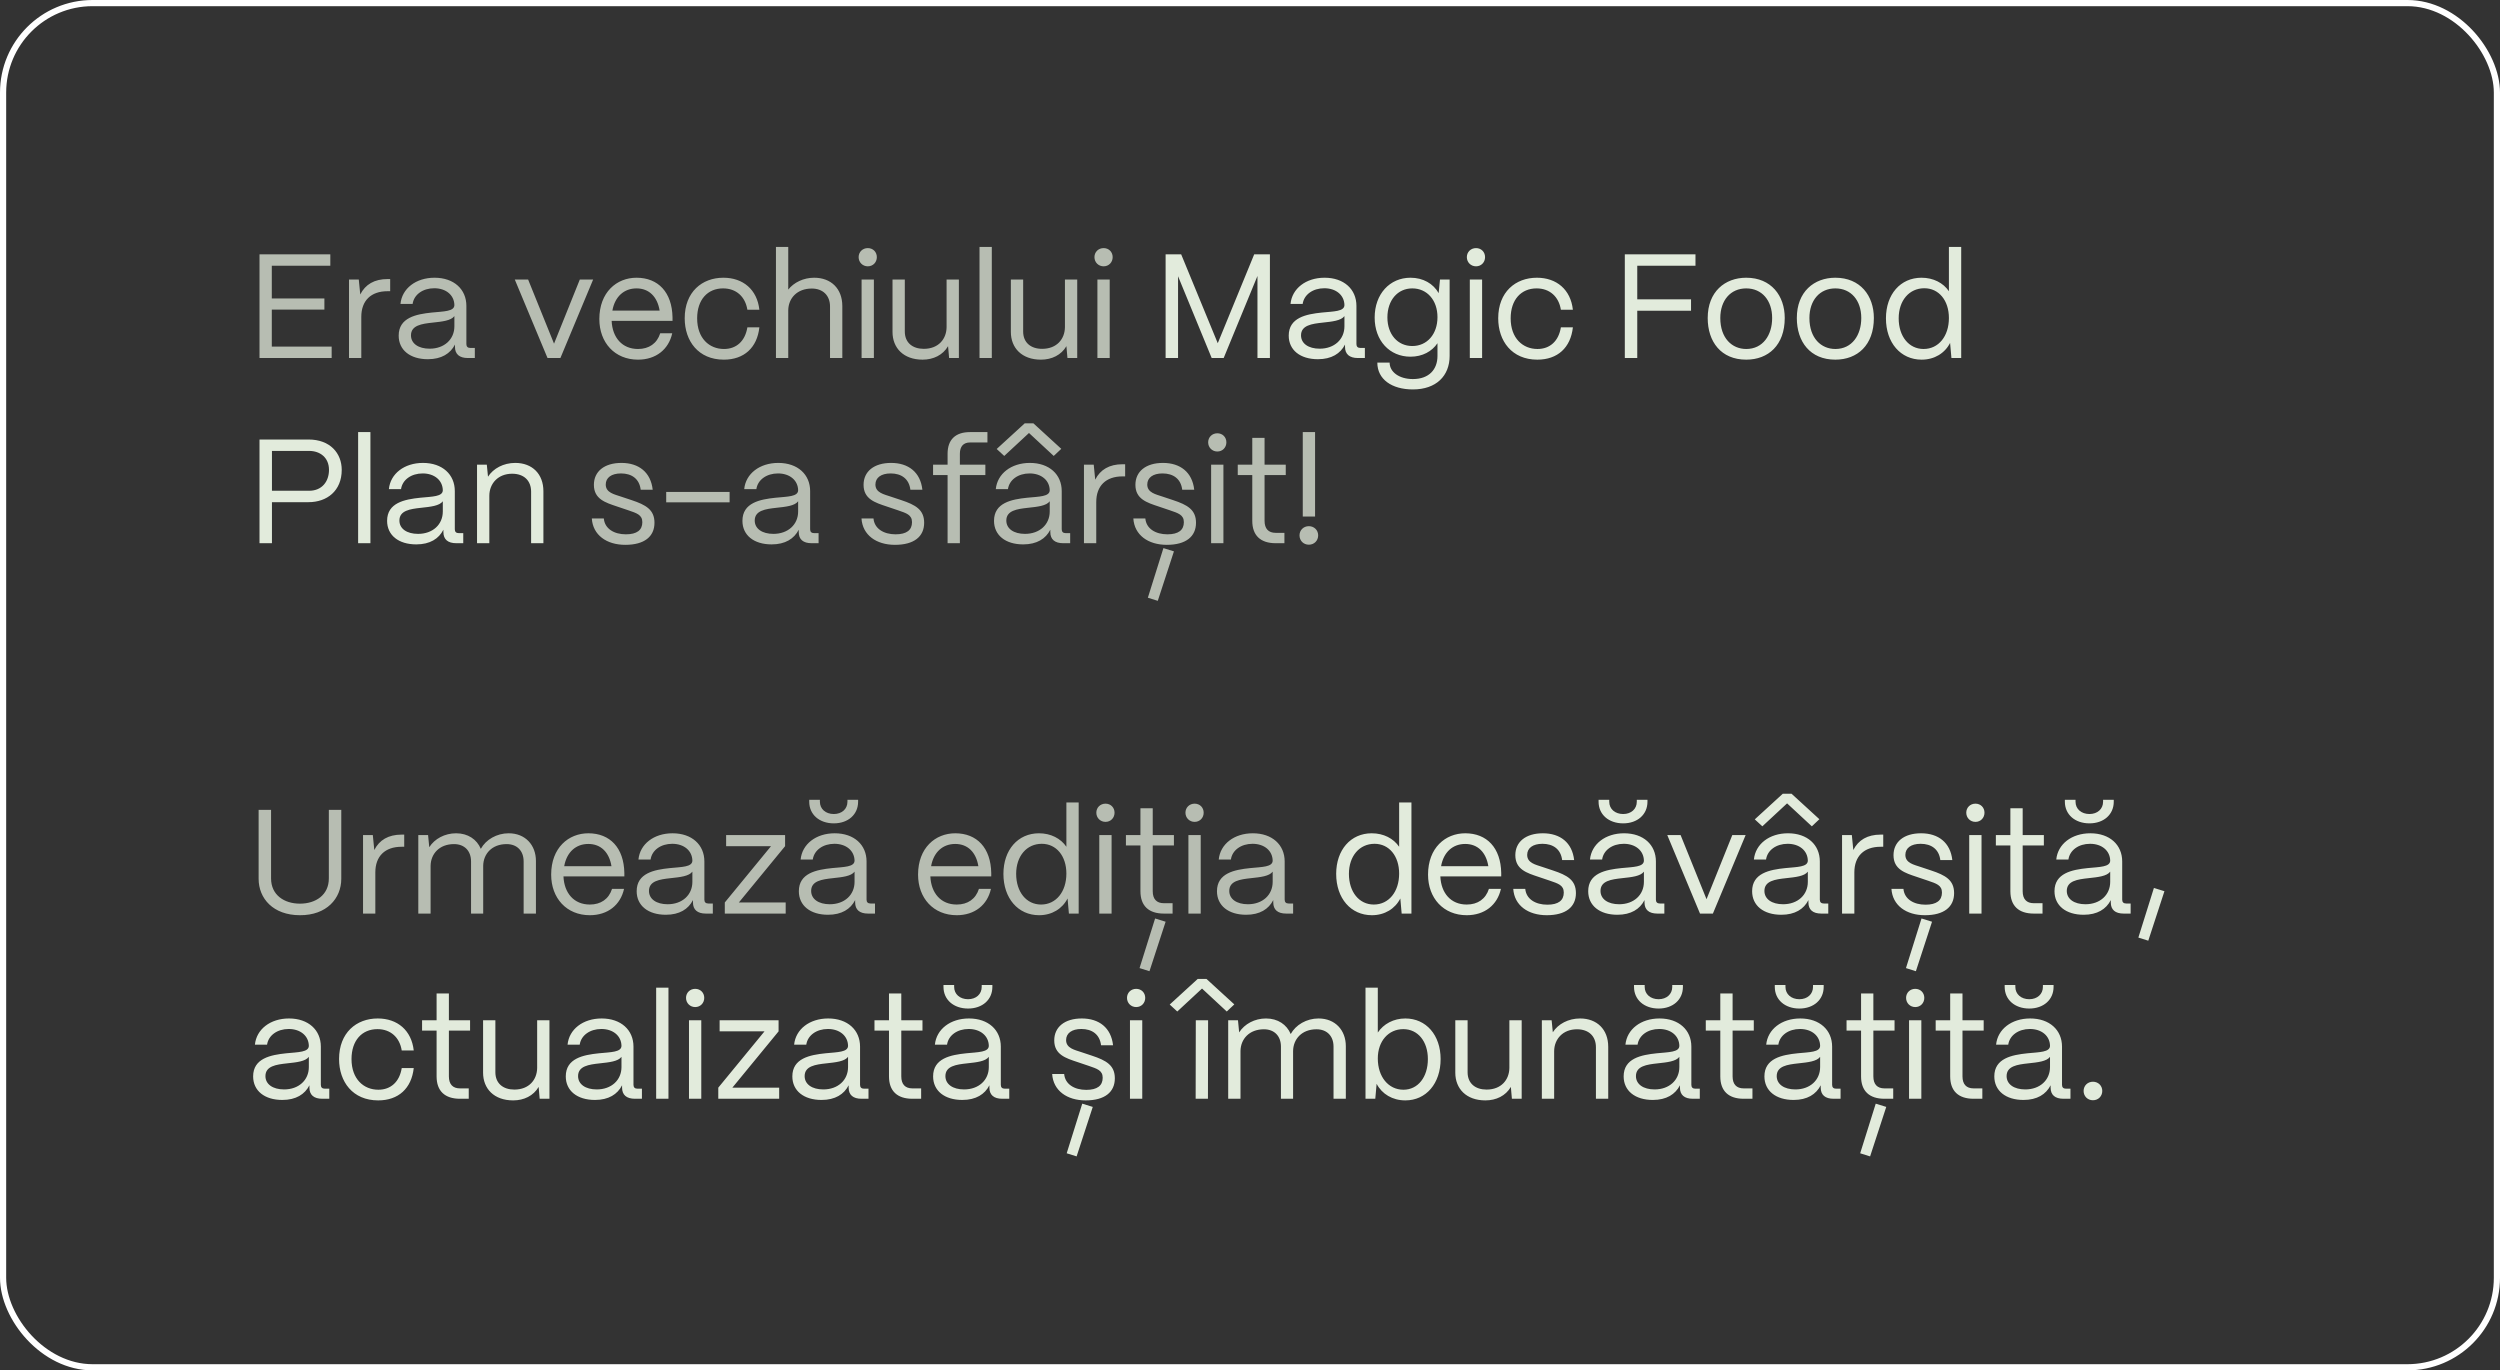 <?xml version="1.0" encoding="UTF-8"?> <svg xmlns="http://www.w3.org/2000/svg" width="405" height="222" viewBox="0 0 405 222" fill="none"><rect x="0" y="0" width="405" height="222" fill="#333333" stroke="none"/><rect x="0.5" y="0.5" width="404" height="221" rx="14.5" stroke="white"></rect><path d="M53.728 58H42.04V41.2H53.512V43.048H44.032V48.352H52.552V50.152H44.032V56.152H53.728V58ZM58.53 58H56.538V45.28H58.122L58.362 47.704C59.178 46.072 60.666 45.208 62.778 45.208H63.21V47.176H62.778C60.09 47.176 58.53 48.712 58.53 51.328V58ZM69.314 58.192C66.434 58.192 64.586 56.704 64.586 54.376C64.586 51.448 67.418 50.896 69.962 50.632C71.906 50.44 73.586 50.464 73.61 49.432C73.586 47.824 72.266 46.696 70.346 46.696C68.498 46.696 67.058 47.728 66.842 49.24H64.874C65.114 46.744 67.37 44.992 70.394 44.992C73.538 44.992 75.554 46.864 75.554 49.552V55.744C75.554 56.152 75.77 56.368 76.202 56.368H76.922V58H75.794C74.426 58 73.706 57.376 73.706 56.2V55.816C72.962 57.28 71.522 58.192 69.314 58.192ZM69.602 56.488C71.978 56.488 73.61 54.976 73.61 52.864V51.208C73.058 51.952 71.642 52.096 70.082 52.264C68.33 52.456 66.578 52.696 66.578 54.328C66.578 55.648 67.778 56.488 69.602 56.488ZM90.786 58H88.698L83.394 45.28H85.554L89.754 55.672L93.93 45.28H96.09L90.786 58ZM103.357 58.264C99.589 58.264 97.093 55.504 97.093 51.688C97.093 47.344 99.901 44.992 103.117 44.992C106.621 44.992 108.877 47.344 108.949 51.424V51.976H99.085C99.205 54.688 100.789 56.536 103.357 56.536C105.133 56.536 106.429 55.648 106.957 53.992H108.901C108.325 56.608 106.261 58.264 103.357 58.264ZM99.205 50.32H106.861C106.501 48.088 105.157 46.72 103.117 46.72C101.101 46.72 99.613 48.04 99.205 50.32ZM117.258 58.264C113.13 58.264 110.922 55.24 110.922 51.568C110.922 47.296 113.73 44.992 117.186 44.992C120.378 44.992 122.658 46.912 123.018 50.176H121.074C120.738 48.064 119.274 46.72 117.138 46.72C114.618 46.72 112.938 48.568 112.938 51.568C112.938 54.808 114.906 56.536 117.282 56.536C119.322 56.536 120.714 55.24 121.074 53.032H123.018C122.658 56.32 120.546 58.264 117.258 58.264ZM127.696 58H125.704V40H127.696V46.912C128.608 45.76 130.168 44.992 131.896 44.992C134.632 44.992 136.456 46.768 136.456 49.576V58H134.464V49.648C134.464 47.872 133.312 46.744 131.512 46.744C129.112 46.744 127.72 48.328 127.696 50.272V58ZM140.585 43.144C139.745 43.144 139.097 42.496 139.097 41.656C139.097 40.816 139.745 40.192 140.585 40.192C141.425 40.192 142.049 40.816 142.049 41.656C142.049 42.496 141.425 43.144 140.585 43.144ZM141.569 58H139.577V45.28H141.569V58ZM149.459 58.264C146.363 58.264 144.587 56.368 144.587 53.776V45.28H146.579V53.704C146.579 55.528 147.851 56.512 149.651 56.512C152.027 56.512 153.323 54.928 153.347 53.008V45.28H155.339V58H153.755L153.587 56.08C152.747 57.52 151.211 58.264 149.459 58.264ZM160.673 58H158.681V40H160.673V58ZM168.631 58.264C165.535 58.264 163.759 56.368 163.759 53.776V45.28H165.751V53.704C165.751 55.528 167.023 56.512 168.823 56.512C171.199 56.512 172.495 54.928 172.519 53.008V45.28H174.511V58H172.927L172.759 56.08C171.919 57.52 170.383 58.264 168.631 58.264ZM178.788 43.144C177.948 43.144 177.3 42.496 177.3 41.656C177.3 40.816 177.948 40.192 178.788 40.192C179.628 40.192 180.252 40.816 180.252 41.656C180.252 42.496 179.628 43.144 178.788 43.144ZM179.772 58H177.78V45.28H179.772V58ZM101.298 88.264C98.274 88.264 96.042 86.68 95.874 83.992H97.818C97.962 85.648 99.474 86.56 101.394 86.56C103.194 86.56 104.058 85.864 104.058 84.592C104.058 83.392 103.122 83.128 101.802 82.672L99.954 82.048C98.082 81.424 96.21 80.848 96.21 78.544C96.21 76.384 97.89 74.992 100.674 74.992C103.482 74.992 105.426 76.504 105.738 79.336H103.794C103.578 77.56 102.33 76.696 100.602 76.696C99.042 76.696 98.13 77.392 98.13 78.496C98.13 79.816 99.522 80.08 100.578 80.44L102.306 81.016C104.634 81.784 106.026 82.576 106.026 84.688C106.026 86.92 104.394 88.264 101.298 88.264ZM118.196 81.376H107.924V79.696H118.196V81.376ZM125.002 88.192C122.122 88.192 120.274 86.704 120.274 84.376C120.274 81.448 123.106 80.896 125.65 80.632C127.594 80.44 129.274 80.464 129.298 79.432C129.274 77.824 127.954 76.696 126.034 76.696C124.186 76.696 122.746 77.728 122.53 79.24H120.562C120.802 76.744 123.058 74.992 126.082 74.992C129.226 74.992 131.242 76.864 131.242 79.552V85.744C131.242 86.152 131.458 86.368 131.89 86.368H132.61V88H131.482C130.114 88 129.394 87.376 129.394 86.2V85.816C128.65 87.28 127.21 88.192 125.002 88.192ZM125.29 86.488C127.666 86.488 129.298 84.976 129.298 82.864V81.208C128.746 81.952 127.33 82.096 125.77 82.264C124.018 82.456 122.266 82.696 122.266 84.328C122.266 85.648 123.466 86.488 125.29 86.488ZM144.986 88.264C141.962 88.264 139.73 86.68 139.562 83.992H141.506C141.65 85.648 143.162 86.56 145.082 86.56C146.882 86.56 147.746 85.864 147.746 84.592C147.746 83.392 146.81 83.128 145.49 82.672L143.642 82.048C141.77 81.424 139.898 80.848 139.898 78.544C139.898 76.384 141.578 74.992 144.362 74.992C147.17 74.992 149.114 76.504 149.426 79.336H147.482C147.266 77.56 146.018 76.696 144.29 76.696C142.73 76.696 141.818 77.392 141.818 78.496C141.818 79.816 143.21 80.08 144.266 80.44L145.994 81.016C148.322 81.784 149.714 82.576 149.714 84.688C149.714 86.92 148.082 88.264 144.986 88.264ZM155.501 88H153.509V76.96H151.157V75.28H153.509V73.504C153.509 71.224 154.781 70 157.133 70H159.965V71.68H157.133C156.077 71.68 155.501 72.328 155.501 73.504V75.28H159.629V76.96H155.501V88ZM166.695 70.144L162.687 73.864L161.463 72.736L165.999 68.584H167.415L171.927 72.712L170.703 73.864L166.695 70.144ZM165.759 88.192C162.879 88.192 161.031 86.704 161.031 84.376C161.031 81.448 163.863 80.896 166.407 80.632C168.351 80.44 170.031 80.464 170.055 79.432C170.031 77.824 168.711 76.696 166.791 76.696C164.943 76.696 163.503 77.728 163.287 79.24H161.319C161.559 76.744 163.815 74.992 166.839 74.992C169.983 74.992 171.999 76.864 171.999 79.552V85.744C171.999 86.152 172.215 86.368 172.647 86.368H173.367V88H172.239C170.871 88 170.151 87.376 170.151 86.2V85.816C169.407 87.28 167.967 88.192 165.759 88.192ZM166.047 86.488C168.423 86.488 170.055 84.976 170.055 82.864V81.208C169.503 81.952 168.087 82.096 166.527 82.264C164.775 82.456 163.023 82.696 163.023 84.328C163.023 85.648 164.223 86.488 166.047 86.488ZM177.593 88H175.601V75.28H177.185L177.425 77.704C178.241 76.072 179.729 75.208 181.841 75.208H182.273V77.176H181.841C179.153 77.176 177.593 78.712 177.593 81.328V88ZM189.025 88.264C186.001 88.264 183.769 86.68 183.601 83.992H185.545C185.689 85.648 187.201 86.56 189.121 86.56C190.921 86.56 191.785 85.864 191.785 84.592C191.785 83.392 190.849 83.128 189.529 82.672L187.681 82.048C185.809 81.424 183.937 80.848 183.937 78.544C183.937 76.384 185.617 74.992 188.401 74.992C191.209 74.992 193.153 76.504 193.465 79.336H191.521C191.305 77.56 190.057 76.696 188.329 76.696C186.769 76.696 185.857 77.392 185.857 78.496C185.857 79.816 187.249 80.08 188.305 80.44L190.033 81.016C192.361 81.784 193.753 82.576 193.753 84.688C193.753 86.92 192.121 88.264 189.025 88.264ZM190.177 89.32L187.561 97.336L185.953 96.832L188.473 88.792L190.177 89.32ZM197.21 73.144C196.37 73.144 195.722 72.496 195.722 71.656C195.722 70.816 196.37 70.192 197.21 70.192C198.05 70.192 198.674 70.816 198.674 71.656C198.674 72.496 198.05 73.144 197.21 73.144ZM198.194 88H196.202V75.28H198.194V88ZM208.076 88H206.66C204.188 88 202.868 86.728 202.868 84.376V76.96H200.516V75.28H202.868V70.936H204.86V75.28H208.292V76.96H204.86V84.376C204.86 85.648 205.484 86.32 206.66 86.32H208.076V88ZM213.04 83.68H211.048V70H213.04V83.68ZM212.032 88.24C211.168 88.24 210.52 87.592 210.52 86.728C210.52 85.888 211.168 85.24 212.032 85.24C212.896 85.24 213.544 85.888 213.544 86.728C213.544 87.592 212.896 88.24 212.032 88.24ZM48.592 148.264C44.248 148.264 41.896 145.552 41.896 142.36V131.2H43.912V142.312C43.912 144.976 46.024 146.392 48.592 146.392C51.16 146.392 53.272 144.976 53.272 142.312V131.2H55.288V142.36C55.288 145.552 52.912 148.288 48.592 148.264ZM60.804 148H58.812V135.28H60.396L60.636 137.704C61.452 136.072 62.94 135.208 65.052 135.208H65.484V137.176H65.052C62.364 137.176 60.804 138.712 60.804 141.328V148ZM69.757 148H67.765V135.28H69.349L69.541 137.248C70.405 135.88 72.061 134.992 73.885 134.992C75.805 134.992 77.245 135.976 77.893 137.512C78.709 136.024 80.461 134.992 82.405 134.992C85.093 134.992 86.821 136.888 86.821 139.48V148H84.829V139.552C84.829 137.848 83.773 136.744 82.069 136.744C79.693 136.744 78.301 138.328 78.277 140.272V148H76.309V139.552C76.309 137.848 75.253 136.744 73.549 136.744C71.173 136.744 69.781 138.328 69.757 140.272V148ZM95.553 148.264C91.785 148.264 89.289 145.504 89.289 141.688C89.289 137.344 92.097 134.992 95.313 134.992C98.817 134.992 101.073 137.344 101.145 141.424V141.976H91.281C91.401 144.688 92.985 146.536 95.553 146.536C97.329 146.536 98.625 145.648 99.153 143.992H101.097C100.521 146.608 98.457 148.264 95.553 148.264ZM91.401 140.32H99.057C98.697 138.088 97.353 136.72 95.313 136.72C93.297 136.72 91.809 138.04 91.401 140.32ZM107.869 148.192C104.989 148.192 103.141 146.704 103.141 144.376C103.141 141.448 105.973 140.896 108.517 140.632C110.461 140.44 112.141 140.464 112.165 139.432C112.141 137.824 110.821 136.696 108.901 136.696C107.053 136.696 105.613 137.728 105.397 139.24H103.429C103.669 136.744 105.925 134.992 108.949 134.992C112.093 134.992 114.109 136.864 114.109 139.552V145.744C114.109 146.152 114.325 146.368 114.757 146.368H115.477V148H114.349C112.981 148 112.261 147.376 112.261 146.2V145.816C111.517 147.28 110.077 148.192 107.869 148.192ZM108.157 146.488C110.533 146.488 112.165 144.976 112.165 142.864V141.208C111.613 141.952 110.197 142.096 108.637 142.264C106.885 142.456 105.133 142.696 105.133 144.328C105.133 145.648 106.333 146.488 108.157 146.488ZM127.281 148H117.417V146.2L124.905 137.08H117.633V135.28H127.185V137.08L119.697 146.2H127.281V148ZM135.078 133.384C132.726 133.384 131.094 131.944 131.094 129.88V129.568H132.822V129.88C132.822 131.056 133.758 131.872 135.078 131.872C136.374 131.872 137.286 131.056 137.286 129.88V129.568H139.014V129.88C139.014 131.944 137.406 133.384 135.078 133.384ZM134.142 148.192C131.262 148.192 129.414 146.704 129.414 144.376C129.414 141.448 132.246 140.896 134.79 140.632C136.734 140.44 138.414 140.464 138.438 139.432C138.414 137.824 137.094 136.696 135.174 136.696C133.326 136.696 131.886 137.728 131.67 139.24H129.702C129.942 136.744 132.198 134.992 135.222 134.992C138.366 134.992 140.382 136.864 140.382 139.552V145.744C140.382 146.152 140.598 146.368 141.03 146.368H141.75V148H140.622C139.254 148 138.534 147.376 138.534 146.2V145.816C137.79 147.28 136.35 148.192 134.142 148.192ZM134.43 146.488C136.806 146.488 138.438 144.976 138.438 142.864V141.208C137.886 141.952 136.47 142.096 134.91 142.264C133.158 142.456 131.406 142.696 131.406 144.328C131.406 145.648 132.606 146.488 134.43 146.488ZM154.99 148.264C151.222 148.264 148.726 145.504 148.726 141.688C148.726 137.344 151.534 134.992 154.75 134.992C158.254 134.992 160.51 137.344 160.582 141.424V141.976H150.718C150.838 144.688 152.422 146.536 154.99 146.536C156.766 146.536 158.062 145.648 158.59 143.992H160.534C159.958 146.608 157.894 148.264 154.99 148.264ZM150.838 140.32H158.494C158.134 138.088 156.79 136.72 154.75 136.72C152.734 136.72 151.246 138.04 150.838 140.32ZM168.338 148.264C164.93 148.264 162.554 145.528 162.554 141.568C162.554 137.68 164.906 134.992 168.314 134.992C170.234 134.992 171.842 135.832 172.754 137.176V130H174.746V148H173.162L172.946 145.552C172.106 147.208 170.426 148.264 168.338 148.264ZM168.65 146.536C171.074 146.536 172.754 144.472 172.754 141.52C172.754 138.664 171.122 136.696 168.77 136.696C166.322 136.696 164.618 138.688 164.618 141.568C164.618 144.496 166.274 146.536 168.65 146.536ZM179.093 133.144C178.253 133.144 177.605 132.496 177.605 131.656C177.605 130.816 178.253 130.192 179.093 130.192C179.933 130.192 180.557 130.816 180.557 131.656C180.557 132.496 179.933 133.144 179.093 133.144ZM180.077 148H178.085V135.28H180.077V148ZM189.959 148H188.543C186.071 148 184.751 146.728 184.751 144.376V136.96H182.399V135.28H184.751V130.936H186.743V135.28H190.175V136.96H186.743V144.376C186.743 145.648 187.367 146.32 188.543 146.32H189.959V148ZM188.831 149.32L186.215 157.336L184.607 156.832L187.127 148.792L188.831 149.32ZM193.531 133.144C192.691 133.144 192.043 132.496 192.043 131.656C192.043 130.816 192.691 130.192 193.531 130.192C194.371 130.192 194.995 130.816 194.995 131.656C194.995 132.496 194.371 133.144 193.531 133.144ZM194.515 148H192.523V135.28H194.515V148ZM201.877 148.192C198.997 148.192 197.149 146.704 197.149 144.376C197.149 141.448 199.981 140.896 202.525 140.632C204.469 140.44 206.149 140.464 206.173 139.432C206.149 137.824 204.829 136.696 202.909 136.696C201.061 136.696 199.621 137.728 199.405 139.24H197.437C197.677 136.744 199.933 134.992 202.957 134.992C206.101 134.992 208.117 136.864 208.117 139.552V145.744C208.117 146.152 208.333 146.368 208.765 146.368H209.485V148H208.357C206.989 148 206.269 147.376 206.269 146.2V145.816C205.525 147.28 204.085 148.192 201.877 148.192ZM202.165 146.488C204.541 146.488 206.173 144.976 206.173 142.864V141.208C205.621 141.952 204.205 142.096 202.645 142.264C200.893 142.456 199.141 142.696 199.141 144.328C199.141 145.648 200.341 146.488 202.165 146.488Z" fill="#E2EBDC" fill-opacity="0.75"></path><path d="M190.845 58H188.829V41.2H191.349L197.277 55.6L203.181 41.2H205.725V58H203.709V44.704L198.237 58H196.293L190.845 44.752V58ZM213.502 58.192C210.622 58.192 208.774 56.704 208.774 54.376C208.774 51.448 211.606 50.896 214.15 50.632C216.094 50.44 217.774 50.464 217.798 49.432C217.774 47.824 216.454 46.696 214.534 46.696C212.686 46.696 211.246 47.728 211.03 49.24H209.062C209.302 46.744 211.558 44.992 214.582 44.992C217.726 44.992 219.742 46.864 219.742 49.552V55.744C219.742 56.152 219.958 56.368 220.39 56.368H221.11V58H219.982C218.614 58 217.894 57.376 217.894 56.2V55.816C217.15 57.28 215.71 58.192 213.502 58.192ZM213.79 56.488C216.166 56.488 217.798 54.976 217.798 52.864V51.208C217.246 51.952 215.83 52.096 214.27 52.264C212.518 52.456 210.766 52.696 210.766 54.328C210.766 55.648 211.966 56.488 213.79 56.488ZM228.887 63.088C225.455 63.088 223.127 61.432 223.127 58.744H225.119C225.119 60.256 226.655 61.408 228.887 61.408C231.503 61.408 232.871 59.848 232.871 57.664V55.6C231.983 56.92 230.447 57.784 228.503 57.784C225.119 57.784 222.695 55.192 222.695 51.448C222.695 47.632 225.143 44.992 228.503 44.992C230.543 44.992 232.199 45.952 233.063 47.488L233.279 45.28H234.839V57.664C234.839 60.88 232.679 63.088 228.887 63.088ZM228.791 56.056C231.191 56.056 232.871 54.136 232.871 51.376C232.871 48.64 231.191 46.72 228.791 46.72C226.415 46.72 224.759 48.64 224.759 51.424C224.759 54.16 226.415 56.056 228.791 56.056ZM239.117 43.144C238.277 43.144 237.629 42.496 237.629 41.656C237.629 40.816 238.277 40.192 239.117 40.192C239.957 40.192 240.581 40.816 240.581 41.656C240.581 42.496 239.957 43.144 239.117 43.144ZM240.101 58H238.109V45.28H240.101V58ZM249.047 58.264C244.919 58.264 242.711 55.24 242.711 51.568C242.711 47.296 245.519 44.992 248.975 44.992C252.167 44.992 254.447 46.912 254.807 50.176H252.863C252.527 48.064 251.063 46.72 248.927 46.72C246.407 46.72 244.727 48.568 244.727 51.568C244.727 54.808 246.695 56.536 249.071 56.536C251.111 56.536 252.503 55.24 252.863 53.032H254.807C254.447 56.32 252.335 58.264 249.047 58.264ZM265.236 58H263.22V41.2H274.668V43.048H265.236V48.496H273.948V50.344H265.236V58ZM282.888 58.264C278.808 58.264 276.648 55.36 276.648 51.52C276.648 47.272 279.432 44.992 282.888 44.992C286.944 44.992 289.128 47.92 289.128 51.52C289.128 55.912 286.464 58.264 282.888 58.264ZM282.888 56.536C285.6 56.536 287.088 54.28 287.088 51.52C287.088 48.664 285.432 46.72 282.888 46.72C280.344 46.72 278.688 48.664 278.688 51.52C278.688 54.784 280.584 56.536 282.888 56.536ZM297.326 58.264C293.246 58.264 291.086 55.36 291.086 51.52C291.086 47.272 293.87 44.992 297.326 44.992C301.382 44.992 303.566 47.92 303.566 51.52C303.566 55.912 300.902 58.264 297.326 58.264ZM297.326 56.536C300.038 56.536 301.526 54.28 301.526 51.52C301.526 48.664 299.87 46.72 297.326 46.72C294.782 46.72 293.126 48.664 293.126 51.52C293.126 54.784 295.022 56.536 297.326 56.536ZM311.307 58.264C307.899 58.264 305.523 55.528 305.523 51.568C305.523 47.68 307.875 44.992 311.283 44.992C313.203 44.992 314.811 45.832 315.723 47.176V40H317.715V58H316.131L315.915 55.552C315.075 57.208 313.395 58.264 311.307 58.264ZM311.619 56.536C314.043 56.536 315.723 54.472 315.723 51.52C315.723 48.664 314.091 46.696 311.739 46.696C309.291 46.696 307.587 48.688 307.587 51.568C307.587 54.496 309.243 56.536 311.619 56.536ZM44.056 88H42.04V71.2H49.984C53.488 71.2 55.36 73.432 55.36 76.12C55.36 79.528 52.96 81.352 49.984 81.352H44.056V88ZM44.056 73.048V79.504H50.08C52.168 79.504 53.296 77.992 53.296 76.12C53.296 74.128 51.856 73.048 50.08 73.048H44.056ZM60.008 88H58.017V70H60.008V88ZM67.439 88.192C64.559 88.192 62.711 86.704 62.711 84.376C62.711 81.448 65.543 80.896 68.087 80.632C70.031 80.44 71.711 80.464 71.735 79.432C71.711 77.824 70.391 76.696 68.471 76.696C66.623 76.696 65.183 77.728 64.967 79.24H62.999C63.239 76.744 65.495 74.992 68.519 74.992C71.663 74.992 73.679 76.864 73.679 79.552V85.744C73.679 86.152 73.895 86.368 74.327 86.368H75.047V88H73.919C72.551 88 71.831 87.376 71.831 86.2V85.816C71.087 87.28 69.647 88.192 67.439 88.192ZM67.727 86.488C70.103 86.488 71.735 84.976 71.735 82.864V81.208C71.183 81.952 69.767 82.096 68.207 82.264C66.455 82.456 64.703 82.696 64.703 84.328C64.703 85.648 65.903 86.488 67.727 86.488ZM79.272 88H77.28V75.28H78.864L79.056 77.224C79.92 75.88 81.576 74.992 83.472 74.992C86.208 74.992 88.032 76.768 88.032 79.576V88H86.04V79.648C86.04 77.872 84.888 76.744 82.968 76.744C80.688 76.744 79.296 78.328 79.272 80.272V88ZM222.245 148.264C218.837 148.264 216.461 145.528 216.461 141.568C216.461 137.68 218.813 134.992 222.221 134.992C224.141 134.992 225.749 135.832 226.661 137.176V130H228.653V148H227.069L226.853 145.552C226.013 147.208 224.333 148.264 222.245 148.264ZM222.557 146.536C224.981 146.536 226.661 144.472 226.661 141.52C226.661 138.664 225.029 136.696 222.677 136.696C220.229 136.696 218.525 138.688 218.525 141.568C218.525 144.496 220.181 146.536 222.557 146.536ZM237.607 148.264C233.839 148.264 231.343 145.504 231.343 141.688C231.343 137.344 234.151 134.992 237.367 134.992C240.871 134.992 243.127 137.344 243.199 141.424V141.976H233.335C233.455 144.688 235.039 146.536 237.607 146.536C239.383 146.536 240.679 145.648 241.207 143.992H243.151C242.575 146.608 240.511 148.264 237.607 148.264ZM233.455 140.32H241.111C240.751 138.088 239.407 136.72 237.367 136.72C235.351 136.72 233.863 138.04 233.455 140.32ZM250.572 148.264C247.548 148.264 245.316 146.68 245.148 143.992H247.092C247.236 145.648 248.748 146.56 250.668 146.56C252.468 146.56 253.332 145.864 253.332 144.592C253.332 143.392 252.396 143.128 251.076 142.672L249.228 142.048C247.355 141.424 245.484 140.848 245.484 138.544C245.484 136.384 247.164 134.992 249.948 134.992C252.756 134.992 254.7 136.504 255.012 139.336H253.068C252.852 137.56 251.604 136.696 249.876 136.696C248.316 136.696 247.404 137.392 247.404 138.496C247.404 139.816 248.796 140.08 249.852 140.44L251.58 141.016C253.908 141.784 255.3 142.576 255.3 144.688C255.3 146.92 253.668 148.264 250.572 148.264ZM262.953 133.384C260.601 133.384 258.969 131.944 258.969 129.88V129.568H260.697V129.88C260.697 131.056 261.633 131.872 262.953 131.872C264.249 131.872 265.161 131.056 265.161 129.88V129.568H266.889V129.88C266.889 131.944 265.281 133.384 262.953 133.384ZM262.017 148.192C259.137 148.192 257.289 146.704 257.289 144.376C257.289 141.448 260.121 140.896 262.665 140.632C264.609 140.44 266.289 140.464 266.313 139.432C266.289 137.824 264.969 136.696 263.049 136.696C261.201 136.696 259.761 137.728 259.545 139.24H257.577C257.817 136.744 260.073 134.992 263.097 134.992C266.241 134.992 268.257 136.864 268.257 139.552V145.744C268.257 146.152 268.473 146.368 268.905 146.368H269.625V148H268.497C267.129 148 266.409 147.376 266.409 146.2V145.816C265.665 147.28 264.225 148.192 262.017 148.192ZM262.305 146.488C264.681 146.488 266.313 144.976 266.313 142.864V141.208C265.761 141.952 264.345 142.096 262.785 142.264C261.033 142.456 259.281 142.696 259.281 144.328C259.281 145.648 260.481 146.488 262.305 146.488ZM277.489 148H275.401L270.097 135.28H272.257L276.457 145.672L280.633 135.28H282.793L277.489 148ZM289.508 130.144L285.5 133.864L284.276 132.736L288.812 128.584H290.228L294.74 132.712L293.516 133.864L289.508 130.144ZM288.572 148.192C285.692 148.192 283.844 146.704 283.844 144.376C283.844 141.448 286.676 140.896 289.22 140.632C291.164 140.44 292.844 140.464 292.868 139.432C292.844 137.824 291.524 136.696 289.604 136.696C287.756 136.696 286.316 137.728 286.1 139.24H284.132C284.372 136.744 286.628 134.992 289.652 134.992C292.796 134.992 294.812 136.864 294.812 139.552V145.744C294.812 146.152 295.028 146.368 295.46 146.368H296.18V148H295.052C293.684 148 292.964 147.376 292.964 146.2V145.816C292.22 147.28 290.78 148.192 288.572 148.192ZM288.86 146.488C291.236 146.488 292.868 144.976 292.868 142.864V141.208C292.316 141.952 290.9 142.096 289.34 142.264C287.588 142.456 285.836 142.696 285.836 144.328C285.836 145.648 287.036 146.488 288.86 146.488ZM300.405 148H298.413V135.28H299.997L300.237 137.704C301.053 136.072 302.541 135.208 304.653 135.208H305.085V137.176H304.653C301.965 137.176 300.405 138.712 300.405 141.328V148ZM311.837 148.264C308.813 148.264 306.581 146.68 306.413 143.992H308.357C308.501 145.648 310.013 146.56 311.933 146.56C313.733 146.56 314.597 145.864 314.597 144.592C314.597 143.392 313.661 143.128 312.341 142.672L310.493 142.048C308.621 141.424 306.749 140.848 306.749 138.544C306.749 136.384 308.429 134.992 311.213 134.992C314.021 134.992 315.965 136.504 316.277 139.336H314.333C314.117 137.56 312.869 136.696 311.141 136.696C309.581 136.696 308.669 137.392 308.669 138.496C308.669 139.816 310.061 140.08 311.117 140.44L312.845 141.016C315.173 141.784 316.565 142.576 316.565 144.688C316.565 146.92 314.933 148.264 311.837 148.264ZM312.989 149.32L310.373 157.336L308.765 156.832L311.285 148.792L312.989 149.32ZM320.023 133.144C319.183 133.144 318.535 132.496 318.535 131.656C318.535 130.816 319.183 130.192 320.023 130.192C320.863 130.192 321.487 130.816 321.487 131.656C321.487 132.496 320.863 133.144 320.023 133.144ZM321.007 148H319.015V135.28H321.007V148ZM330.889 148H329.473C327.001 148 325.681 146.728 325.681 144.376V136.96H323.329V135.28H325.681V130.936H327.673V135.28H331.105V136.96H327.673V144.376C327.673 145.648 328.297 146.32 329.473 146.32H330.889V148ZM338.492 133.384C336.14 133.384 334.508 131.944 334.508 129.88V129.568H336.236V129.88C336.236 131.056 337.172 131.872 338.492 131.872C339.788 131.872 340.7 131.056 340.7 129.88V129.568H342.428V129.88C342.428 131.944 340.82 133.384 338.492 133.384ZM337.556 148.192C334.676 148.192 332.828 146.704 332.828 144.376C332.828 141.448 335.66 140.896 338.204 140.632C340.148 140.44 341.828 140.464 341.852 139.432C341.828 137.824 340.508 136.696 338.588 136.696C336.74 136.696 335.3 137.728 335.084 139.24H333.116C333.356 136.744 335.612 134.992 338.636 134.992C341.78 134.992 343.796 136.864 343.796 139.552V145.744C343.796 146.152 344.012 146.368 344.444 146.368H345.164V148H344.036C342.668 148 341.948 147.376 341.948 146.2V145.816C341.204 147.28 339.764 148.192 337.556 148.192ZM337.844 146.488C340.22 146.488 341.852 144.976 341.852 142.864V141.208C341.3 141.952 339.884 142.096 338.324 142.264C336.572 142.456 334.82 142.696 334.82 144.328C334.82 145.648 336.02 146.488 337.844 146.488ZM350.638 144.376L348.022 152.392L346.414 151.888L348.934 143.848L350.638 144.376ZM45.736 178.192C42.856 178.192 41.008 176.704 41.008 174.376C41.008 171.448 43.84 170.896 46.384 170.632C48.328 170.44 50.008 170.464 50.032 169.432C50.008 167.824 48.688 166.696 46.768 166.696C44.92 166.696 43.48 167.728 43.264 169.24H41.296C41.536 166.744 43.792 164.992 46.816 164.992C49.96 164.992 51.976 166.864 51.976 169.552V175.744C51.976 176.152 52.192 176.368 52.624 176.368H53.344V178H52.216C50.848 178 50.128 177.376 50.128 176.2V175.816C49.384 177.28 47.944 178.192 45.736 178.192ZM46.024 176.488C48.4 176.488 50.032 174.976 50.032 172.864V171.208C49.48 171.952 48.064 172.096 46.504 172.264C44.752 172.456 43 172.696 43 174.328C43 175.648 44.2 176.488 46.024 176.488ZM61.265 178.264C57.137 178.264 54.929 175.24 54.929 171.568C54.929 167.296 57.737 164.992 61.193 164.992C64.385 164.992 66.665 166.912 67.025 170.176H65.081C64.745 168.064 63.281 166.72 61.145 166.72C58.625 166.72 56.945 168.568 56.945 171.568C56.945 174.808 58.913 176.536 61.289 176.536C63.329 176.536 64.721 175.24 65.081 173.032H67.025C66.665 176.32 64.553 178.264 61.265 178.264ZM75.936 178H74.52C72.048 178 70.728 176.728 70.728 174.376V166.96H68.376V165.28H70.728V160.936H72.72V165.28H76.152V166.96H72.72V174.376C72.72 175.648 73.344 176.32 74.52 176.32H75.936V178ZM83.131 178.264C80.035 178.264 78.259 176.368 78.259 173.776V165.28H80.251V173.704C80.251 175.528 81.523 176.512 83.323 176.512C85.699 176.512 86.995 174.928 87.019 173.008V165.28H89.011V178H87.427L87.259 176.08C86.419 177.52 84.883 178.264 83.131 178.264ZM96.384 178.192C93.504 178.192 91.656 176.704 91.656 174.376C91.656 171.448 94.488 170.896 97.032 170.632C98.976 170.44 100.656 170.464 100.68 169.432C100.656 167.824 99.336 166.696 97.416 166.696C95.568 166.696 94.128 167.728 93.912 169.24H91.944C92.184 166.744 94.44 164.992 97.464 164.992C100.608 164.992 102.624 166.864 102.624 169.552V175.744C102.624 176.152 102.84 176.368 103.272 176.368H103.992V178H102.864C101.496 178 100.776 177.376 100.776 176.2V175.816C100.032 177.28 98.592 178.192 96.384 178.192ZM96.672 176.488C99.048 176.488 100.68 174.976 100.68 172.864V171.208C100.128 171.952 98.712 172.096 97.152 172.264C95.4 172.456 93.648 172.696 93.648 174.328C93.648 175.648 94.848 176.488 96.672 176.488ZM108.29 178H106.298V160H108.29V178ZM112.624 163.144C111.784 163.144 111.136 162.496 111.136 161.656C111.136 160.816 111.784 160.192 112.624 160.192C113.464 160.192 114.088 160.816 114.088 161.656C114.088 162.496 113.464 163.144 112.624 163.144ZM113.608 178H111.616V165.28H113.608V178ZM126.226 178H116.362V176.2L123.85 167.08H116.578V165.28H126.13V167.08L118.642 176.2H126.226V178ZM133.088 178.192C130.208 178.192 128.36 176.704 128.36 174.376C128.36 171.448 131.192 170.896 133.736 170.632C135.68 170.44 137.36 170.464 137.384 169.432C137.36 167.824 136.04 166.696 134.12 166.696C132.272 166.696 130.832 167.728 130.616 169.24H128.648C128.888 166.744 131.144 164.992 134.168 164.992C137.312 164.992 139.328 166.864 139.328 169.552V175.744C139.328 176.152 139.544 176.368 139.976 176.368H140.696V178H139.568C138.2 178 137.48 177.376 137.48 176.2V175.816C136.736 177.28 135.296 178.192 133.088 178.192ZM133.376 176.488C135.752 176.488 137.384 174.976 137.384 172.864V171.208C136.832 171.952 135.416 172.096 133.856 172.264C132.104 172.456 130.352 172.696 130.352 174.328C130.352 175.648 131.552 176.488 133.376 176.488ZM149.225 178H147.809C145.337 178 144.017 176.728 144.017 174.376V166.96H141.665V165.28H144.017V160.936H146.009V165.28H149.441V166.96H146.009V174.376C146.009 175.648 146.633 176.32 147.809 176.32H149.225V178ZM156.828 163.384C154.476 163.384 152.844 161.944 152.844 159.88V159.568H154.572V159.88C154.572 161.056 155.508 161.872 156.828 161.872C158.124 161.872 159.036 161.056 159.036 159.88V159.568H160.764V159.88C160.764 161.944 159.156 163.384 156.828 163.384ZM155.892 178.192C153.012 178.192 151.164 176.704 151.164 174.376C151.164 171.448 153.996 170.896 156.54 170.632C158.484 170.44 160.164 170.464 160.188 169.432C160.164 167.824 158.844 166.696 156.924 166.696C155.076 166.696 153.636 167.728 153.42 169.24H151.452C151.692 166.744 153.948 164.992 156.972 164.992C160.116 164.992 162.132 166.864 162.132 169.552V175.744C162.132 176.152 162.348 176.368 162.78 176.368H163.5V178H162.372C161.004 178 160.284 177.376 160.284 176.2V175.816C159.54 177.28 158.1 178.192 155.892 178.192ZM156.18 176.488C158.556 176.488 160.188 174.976 160.188 172.864V171.208C159.636 171.952 158.22 172.096 156.66 172.264C154.908 172.456 153.156 172.696 153.156 174.328C153.156 175.648 154.356 176.488 156.18 176.488ZM175.876 178.264C172.852 178.264 170.62 176.68 170.452 173.992H172.396C172.54 175.648 174.052 176.56 175.972 176.56C177.772 176.56 178.636 175.864 178.636 174.592C178.636 173.392 177.7 173.128 176.38 172.672L174.532 172.048C172.66 171.424 170.788 170.848 170.788 168.544C170.788 166.384 172.468 164.992 175.252 164.992C178.06 164.992 180.004 166.504 180.316 169.336H178.372C178.156 167.56 176.908 166.696 175.18 166.696C173.62 166.696 172.708 167.392 172.708 168.496C172.708 169.816 174.1 170.08 175.156 170.44L176.884 171.016C179.212 171.784 180.604 172.576 180.604 174.688C180.604 176.92 178.972 178.264 175.876 178.264ZM177.028 179.32L174.412 187.336L172.804 186.832L175.324 178.792L177.028 179.32ZM184.062 163.144C183.222 163.144 182.574 162.496 182.574 161.656C182.574 160.816 183.222 160.192 184.062 160.192C184.902 160.192 185.526 160.816 185.526 161.656C185.526 162.496 184.902 163.144 184.062 163.144ZM185.046 178H183.054V165.28H185.046V178ZM194.727 160.144L190.718 163.864L189.494 162.736L194.031 158.584H195.447L199.959 162.712L198.735 163.864L194.727 160.144ZM195.687 178H193.695L193.719 165.28H195.711L195.687 178ZM200.96 178H198.968V165.28H200.552L200.744 167.248C201.608 165.88 203.264 164.992 205.088 164.992C207.008 164.992 208.448 165.976 209.096 167.512C209.912 166.024 211.664 164.992 213.608 164.992C216.296 164.992 218.024 166.888 218.024 169.48V178H216.032V169.552C216.032 167.848 214.976 166.744 213.272 166.744C210.896 166.744 209.504 168.328 209.48 170.272V178H207.512V169.552C207.512 167.848 206.456 166.744 204.752 166.744C202.376 166.744 200.984 168.328 200.96 170.272V178ZM227.668 178.264C225.58 178.264 223.876 177.232 223.012 175.576L222.796 178H221.212V160H223.204V167.272C224.14 165.88 225.748 164.992 227.668 164.992C231.028 164.992 233.38 167.68 233.38 171.568C233.38 175.528 231.028 178.264 227.668 178.264ZM227.356 176.536C229.708 176.536 231.316 174.496 231.316 171.568C231.316 168.712 229.708 166.72 227.332 166.72C224.932 166.72 223.204 168.664 223.204 171.472C223.204 174.448 224.932 176.536 227.356 176.536ZM240.631 178.264C237.535 178.264 235.759 176.368 235.759 173.776V165.28H237.751V173.704C237.751 175.528 239.023 176.512 240.823 176.512C243.199 176.512 244.495 174.928 244.519 173.008V165.28H246.511V178H244.927L244.759 176.08C243.919 177.52 242.383 178.264 240.631 178.264ZM251.772 178H249.78V165.28H251.364L251.556 167.224C252.42 165.88 254.076 164.992 255.972 164.992C258.708 164.992 260.532 166.768 260.532 169.576V178H258.54V169.648C258.54 167.872 257.388 166.744 255.468 166.744C253.188 166.744 251.796 168.328 251.772 170.272V178ZM268.695 163.384C266.343 163.384 264.711 161.944 264.711 159.88V159.568H266.439V159.88C266.439 161.056 267.375 161.872 268.695 161.872C269.991 161.872 270.903 161.056 270.903 159.88V159.568H272.631V159.88C272.631 161.944 271.023 163.384 268.695 163.384ZM267.759 178.192C264.879 178.192 263.031 176.704 263.031 174.376C263.031 171.448 265.863 170.896 268.407 170.632C270.351 170.44 272.031 170.464 272.055 169.432C272.031 167.824 270.711 166.696 268.791 166.696C266.943 166.696 265.503 167.728 265.287 169.24H263.319C263.559 166.744 265.815 164.992 268.839 164.992C271.983 164.992 273.999 166.864 273.999 169.552V175.744C273.999 176.152 274.215 176.368 274.647 176.368H275.367V178H274.239C272.871 178 272.151 177.376 272.151 176.2V175.816C271.407 177.28 269.967 178.192 267.759 178.192ZM268.047 176.488C270.423 176.488 272.055 174.976 272.055 172.864V171.208C271.503 171.952 270.087 172.096 268.527 172.264C266.775 172.456 265.023 172.696 265.023 174.328C265.023 175.648 266.223 176.488 268.047 176.488ZM283.897 178H282.481C280.009 178 278.689 176.728 278.689 174.376V166.96H276.337V165.28H278.689V160.936H280.681V165.28H284.113V166.96H280.681V174.376C280.681 175.648 281.305 176.32 282.481 176.32H283.897V178ZM291.5 163.384C289.148 163.384 287.516 161.944 287.516 159.88V159.568H289.244V159.88C289.244 161.056 290.18 161.872 291.5 161.872C292.796 161.872 293.708 161.056 293.708 159.88V159.568H295.436V159.88C295.436 161.944 293.828 163.384 291.5 163.384ZM290.564 178.192C287.684 178.192 285.836 176.704 285.836 174.376C285.836 171.448 288.668 170.896 291.212 170.632C293.156 170.44 294.836 170.464 294.86 169.432C294.836 167.824 293.516 166.696 291.596 166.696C289.748 166.696 288.308 167.728 288.092 169.24H286.124C286.364 166.744 288.62 164.992 291.644 164.992C294.788 164.992 296.804 166.864 296.804 169.552V175.744C296.804 176.152 297.02 176.368 297.452 176.368H298.172V178H297.044C295.676 178 294.956 177.376 294.956 176.2V175.816C294.212 177.28 292.772 178.192 290.564 178.192ZM290.852 176.488C293.228 176.488 294.86 174.976 294.86 172.864V171.208C294.308 171.952 292.892 172.096 291.332 172.264C289.58 172.456 287.828 172.696 287.828 174.328C287.828 175.648 289.028 176.488 290.852 176.488ZM306.701 178H305.285C302.813 178 301.493 176.728 301.493 174.376V166.96H299.141V165.28H301.493V160.936H303.485V165.28H306.917V166.96H303.485V174.376C303.485 175.648 304.109 176.32 305.285 176.32H306.701V178ZM305.573 179.32L302.957 187.336L301.349 186.832L303.869 178.792L305.573 179.32ZM310.273 163.144C309.433 163.144 308.785 162.496 308.785 161.656C308.785 160.816 309.433 160.192 310.273 160.192C311.113 160.192 311.737 160.816 311.737 161.656C311.737 162.496 311.113 163.144 310.273 163.144ZM311.257 178H309.265V165.28H311.257V178ZM321.139 178H319.723C317.251 178 315.931 176.728 315.931 174.376V166.96H313.579V165.28H315.931V160.936H317.923V165.28H321.355V166.96H317.923V174.376C317.923 175.648 318.547 176.32 319.723 176.32H321.139V178ZM328.742 163.384C326.39 163.384 324.758 161.944 324.758 159.88V159.568H326.486V159.88C326.486 161.056 327.422 161.872 328.742 161.872C330.038 161.872 330.95 161.056 330.95 159.88V159.568H332.678V159.88C332.678 161.944 331.07 163.384 328.742 163.384ZM327.806 178.192C324.926 178.192 323.078 176.704 323.078 174.376C323.078 171.448 325.91 170.896 328.454 170.632C330.398 170.44 332.078 170.464 332.102 169.432C332.078 167.824 330.758 166.696 328.838 166.696C326.99 166.696 325.55 167.728 325.334 169.24H323.366C323.606 166.744 325.862 164.992 328.886 164.992C332.03 164.992 334.046 166.864 334.046 169.552V175.744C334.046 176.152 334.262 176.368 334.694 176.368H335.414V178H334.286C332.918 178 332.198 177.376 332.198 176.2V175.816C331.454 177.28 330.014 178.192 327.806 178.192ZM328.094 176.488C330.47 176.488 332.102 174.976 332.102 172.864V171.208C331.55 171.952 330.134 172.096 328.574 172.264C326.822 172.456 325.07 172.696 325.07 174.328C325.07 175.648 326.27 176.488 328.094 176.488ZM339.056 178.24C338.192 178.24 337.544 177.592 337.544 176.728C337.544 175.888 338.192 175.24 339.056 175.24C339.92 175.24 340.568 175.888 340.568 176.728C340.568 177.592 339.92 178.24 339.056 178.24Z" fill="#E2EBDC"></path></svg> 